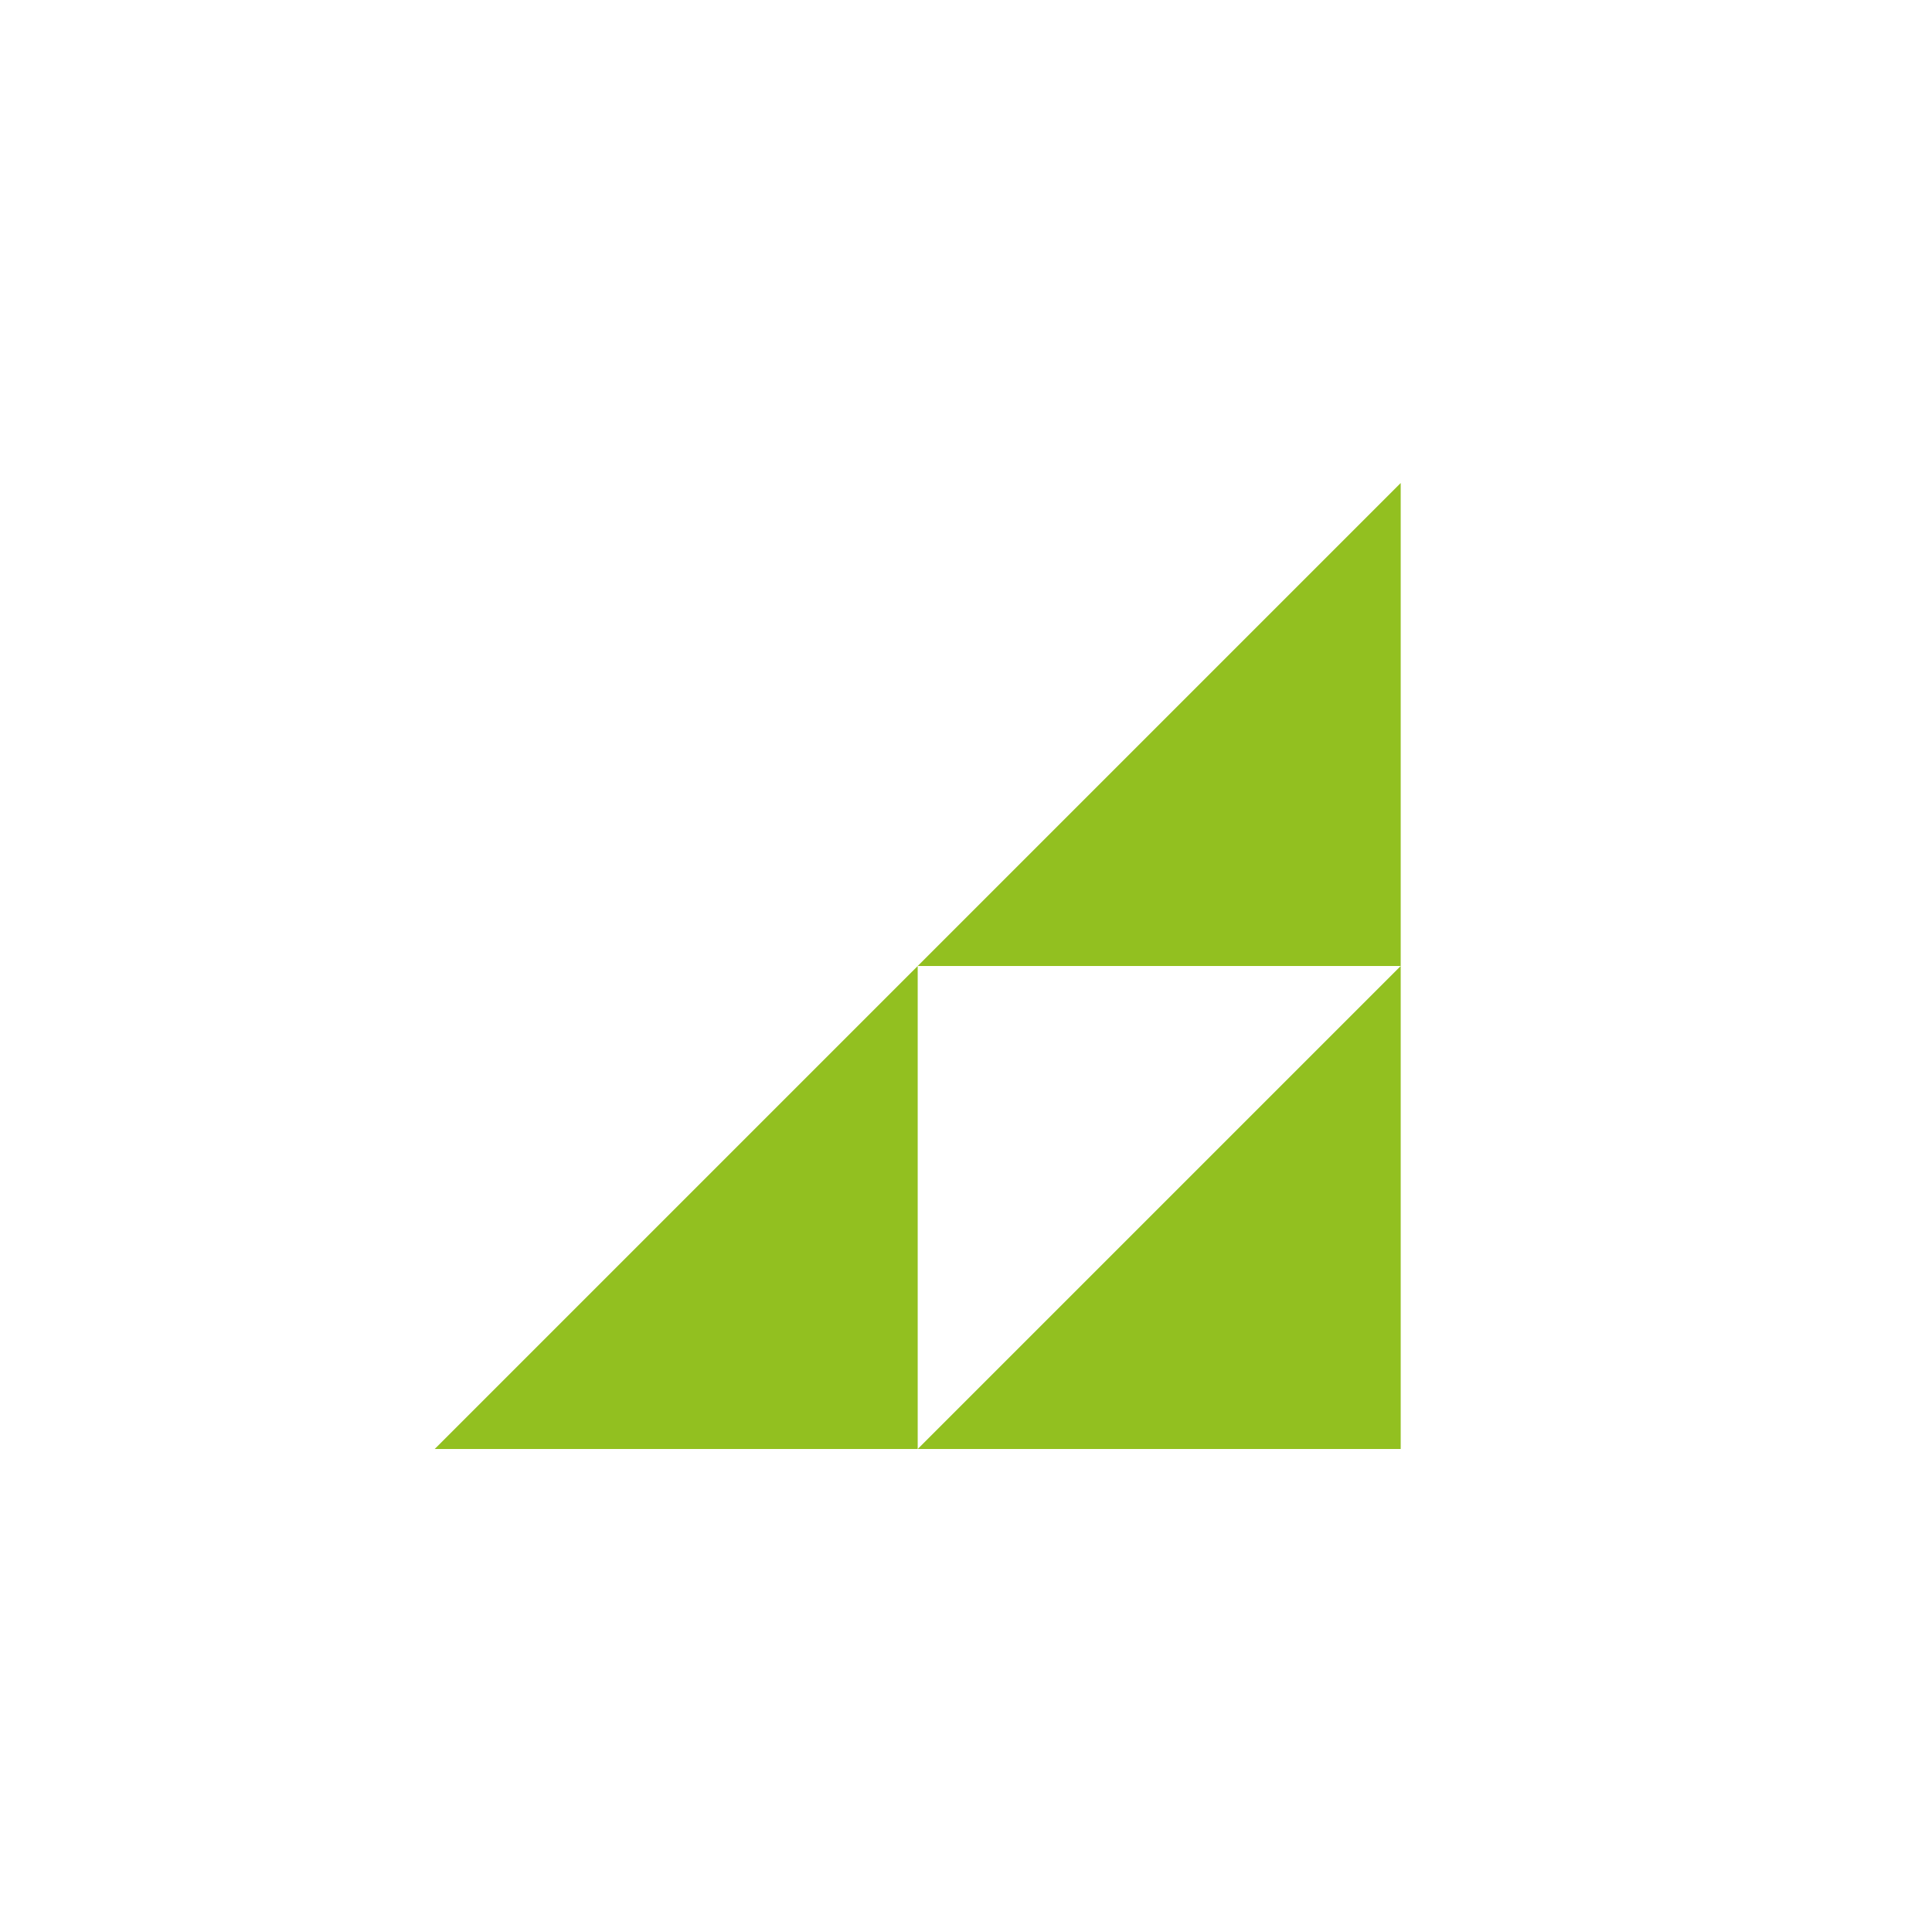<svg width="40" height="40" viewBox="0 0 40 40" fill="none" xmlns="http://www.w3.org/2000/svg">
<path d="M9 30H19V20L9 30Z" fill="#92C020"/>
<path d="M19 30H29V20L19 30Z" fill="#92C020"/>
<path d="M19 20H29V10L19 20Z" fill="#92C020"/>
</svg>
